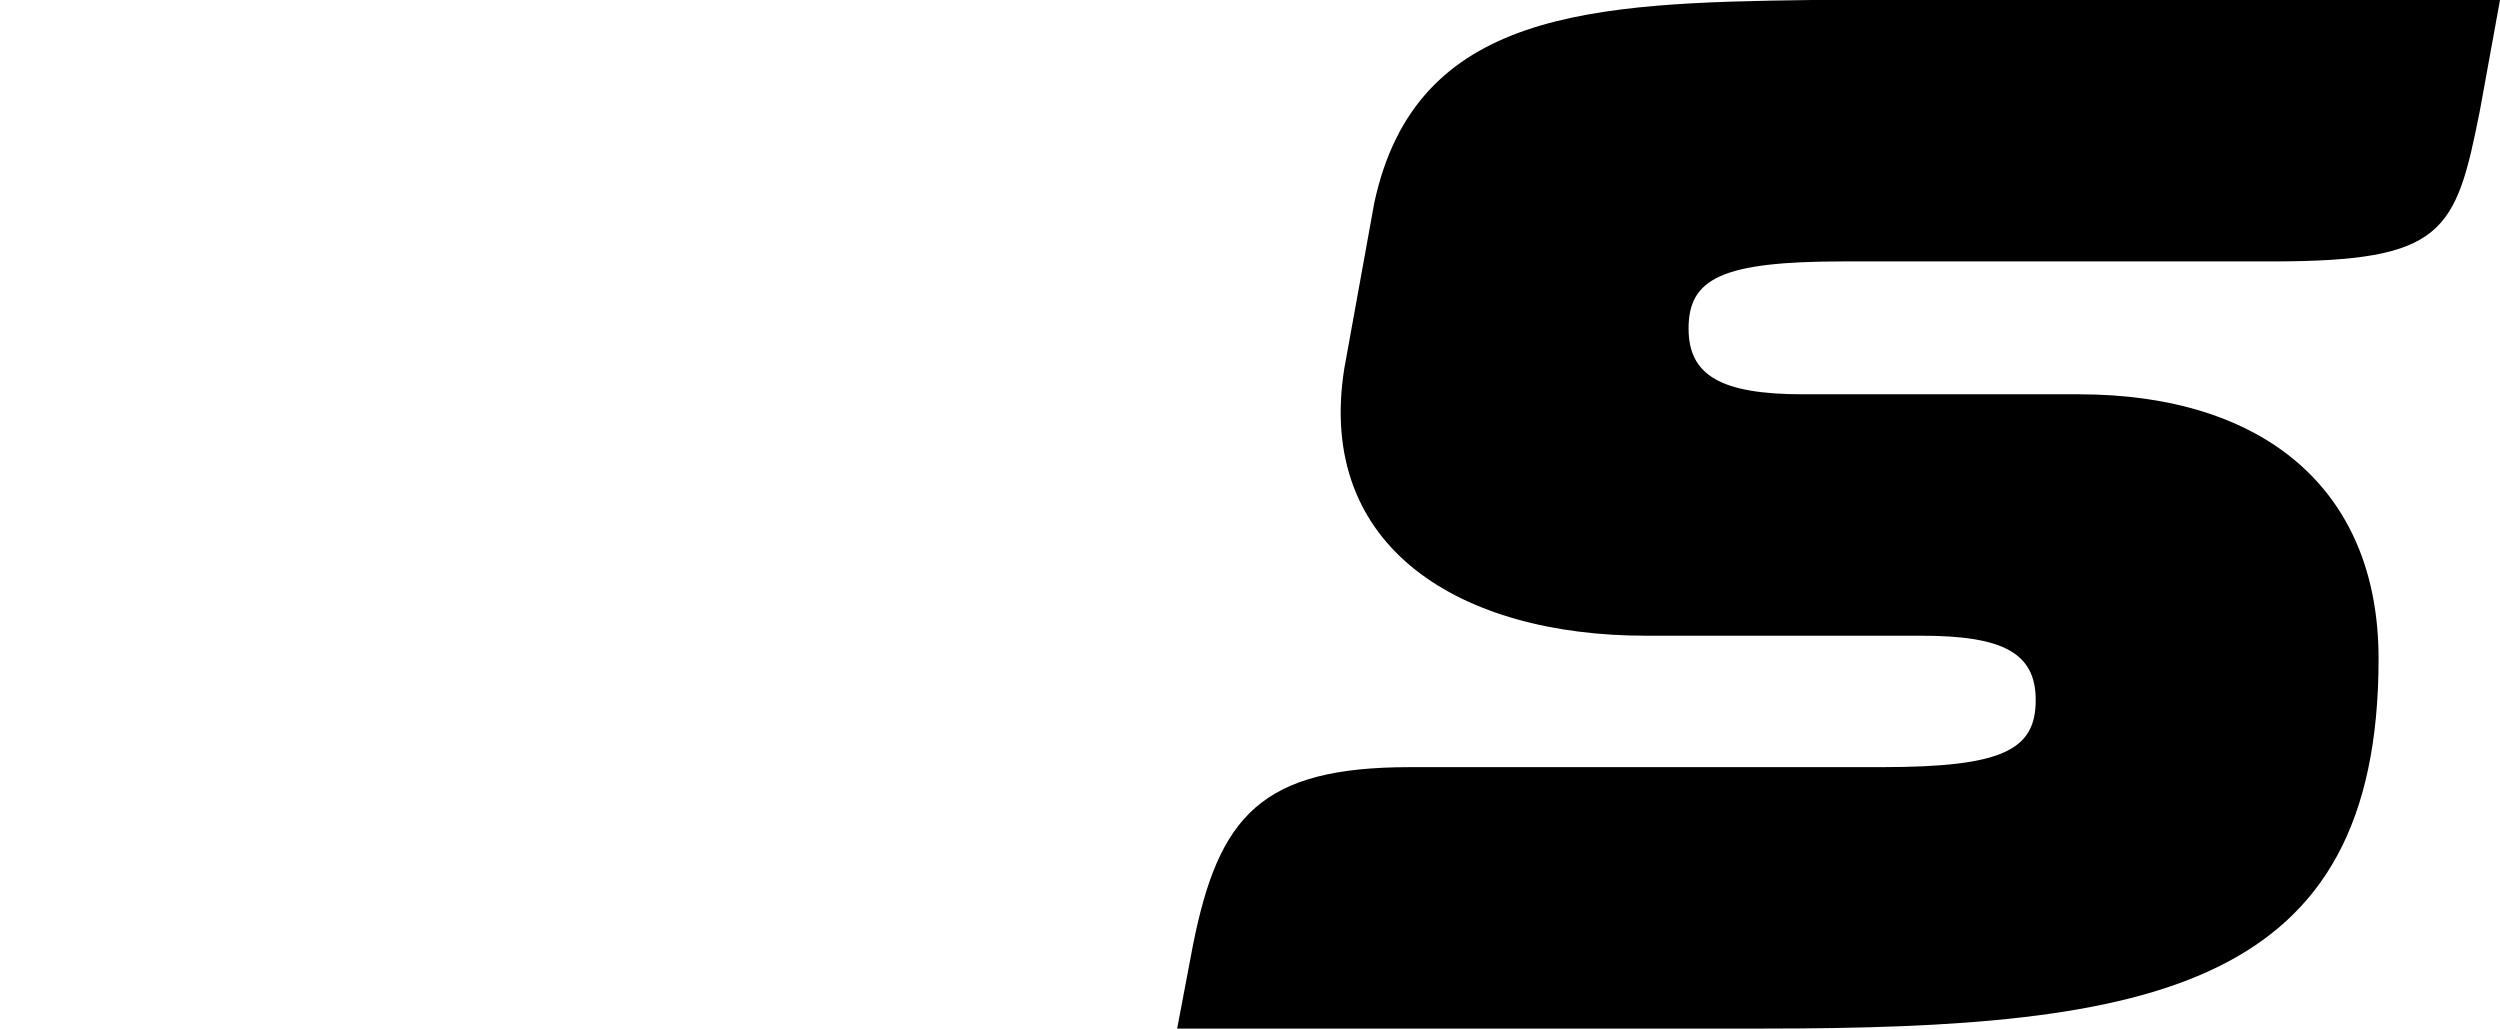 <?xml version="1.0" encoding="utf-8"?>
<!-- Generator: Adobe Illustrator 22.1.0, SVG Export Plug-In . SVG Version: 6.00 Build 0)  -->
<svg version="1.1" id="Layer_1" xmlns="http://www.w3.org/2000/svg" xmlns:xlink="http://www.w3.org/1999/xlink" x="0px" y="0px"
	 viewBox="0 0 175 72" style="enable-background:new 0 0 175 72;" xml:space="preserve">
<style type="text/css">
	.st0{display:none;}
	.st1{display:inline;}
	.st2{fill:#EABD00;}
</style>
<g id="ny" class="st0">
	<g id="s24_logo_anounce-copy" transform="translate(-901, -3277)" class="st1">
		<g id="Sport24_eng_white-Copy-2" transform="translate(901, 3277)">
			<path id="Shape" class="st2" d="M170.4,0h-26.7L91.9,34.7c-5.6,4.8-6.6,7.1-7.5,11.8L83,53.7h53.5L133,72h23.4l3.6-18.4h11.7
				l3.1-16.1h-11.7L170.4,0z M139.8,37.5h-26.1l29.4-17.6L139.8,37.5z"/>
			<path id="Shape_1_" class="st2" d="M27.3,50.7c1.3-5.4,3.5-6.2,9.6-6.2h22.9c21.4,0,30.7-8.1,30.7-25.8C90.6,4.7,76.8,0,55.1,0
				H18.3l-3.7,18.9h44.8c5.2,0,6.3,1.4,6.3,4c0,3.5-2.5,4.7-9.2,4.7H38.6c-29,0-31.7,7.8-34.5,22.7L0.1,72h65.8
				c8.2-0.1,10.8-0.8,13.2-9.5l1.8-8.7H26.6L27.3,50.7z"/>
		</g>
	</g>
</g>
<g id="ny_1_">
	<g id="s24_logo_anounce-copy_1_" transform="translate(-345, -3277)">
		<g id="Sport24_eng_white-Copy" transform="translate(345, 3277)">
			<path id="Shape_2_" d="M145.5,27.6h-19.3c-5.7,0-8-1.3-8-4.6c0-3.5,2.3-4.7,10.8-4.7h30c12.1,0,12.9-2,14.6-10.6L175,0h-48.2
				c-15.4,0.2-27.7,0.7-30.6,14.2l-2.1,11.6c-2,12.6,8.2,18.7,21.1,18.7h19.3c5.7,0,8,1.2,8,4.5c0,3.5-2.3,4.7-10.8,4.7h-33
				c-10.4,0-13.4,3.4-15.2,12.5L82.4,72h41c27.3,0,43.1-2.8,43.1-25.9C166.5,34.2,158.4,27.6,145.5,27.6"/>
		</g>
	</g>
</g>
</svg>
